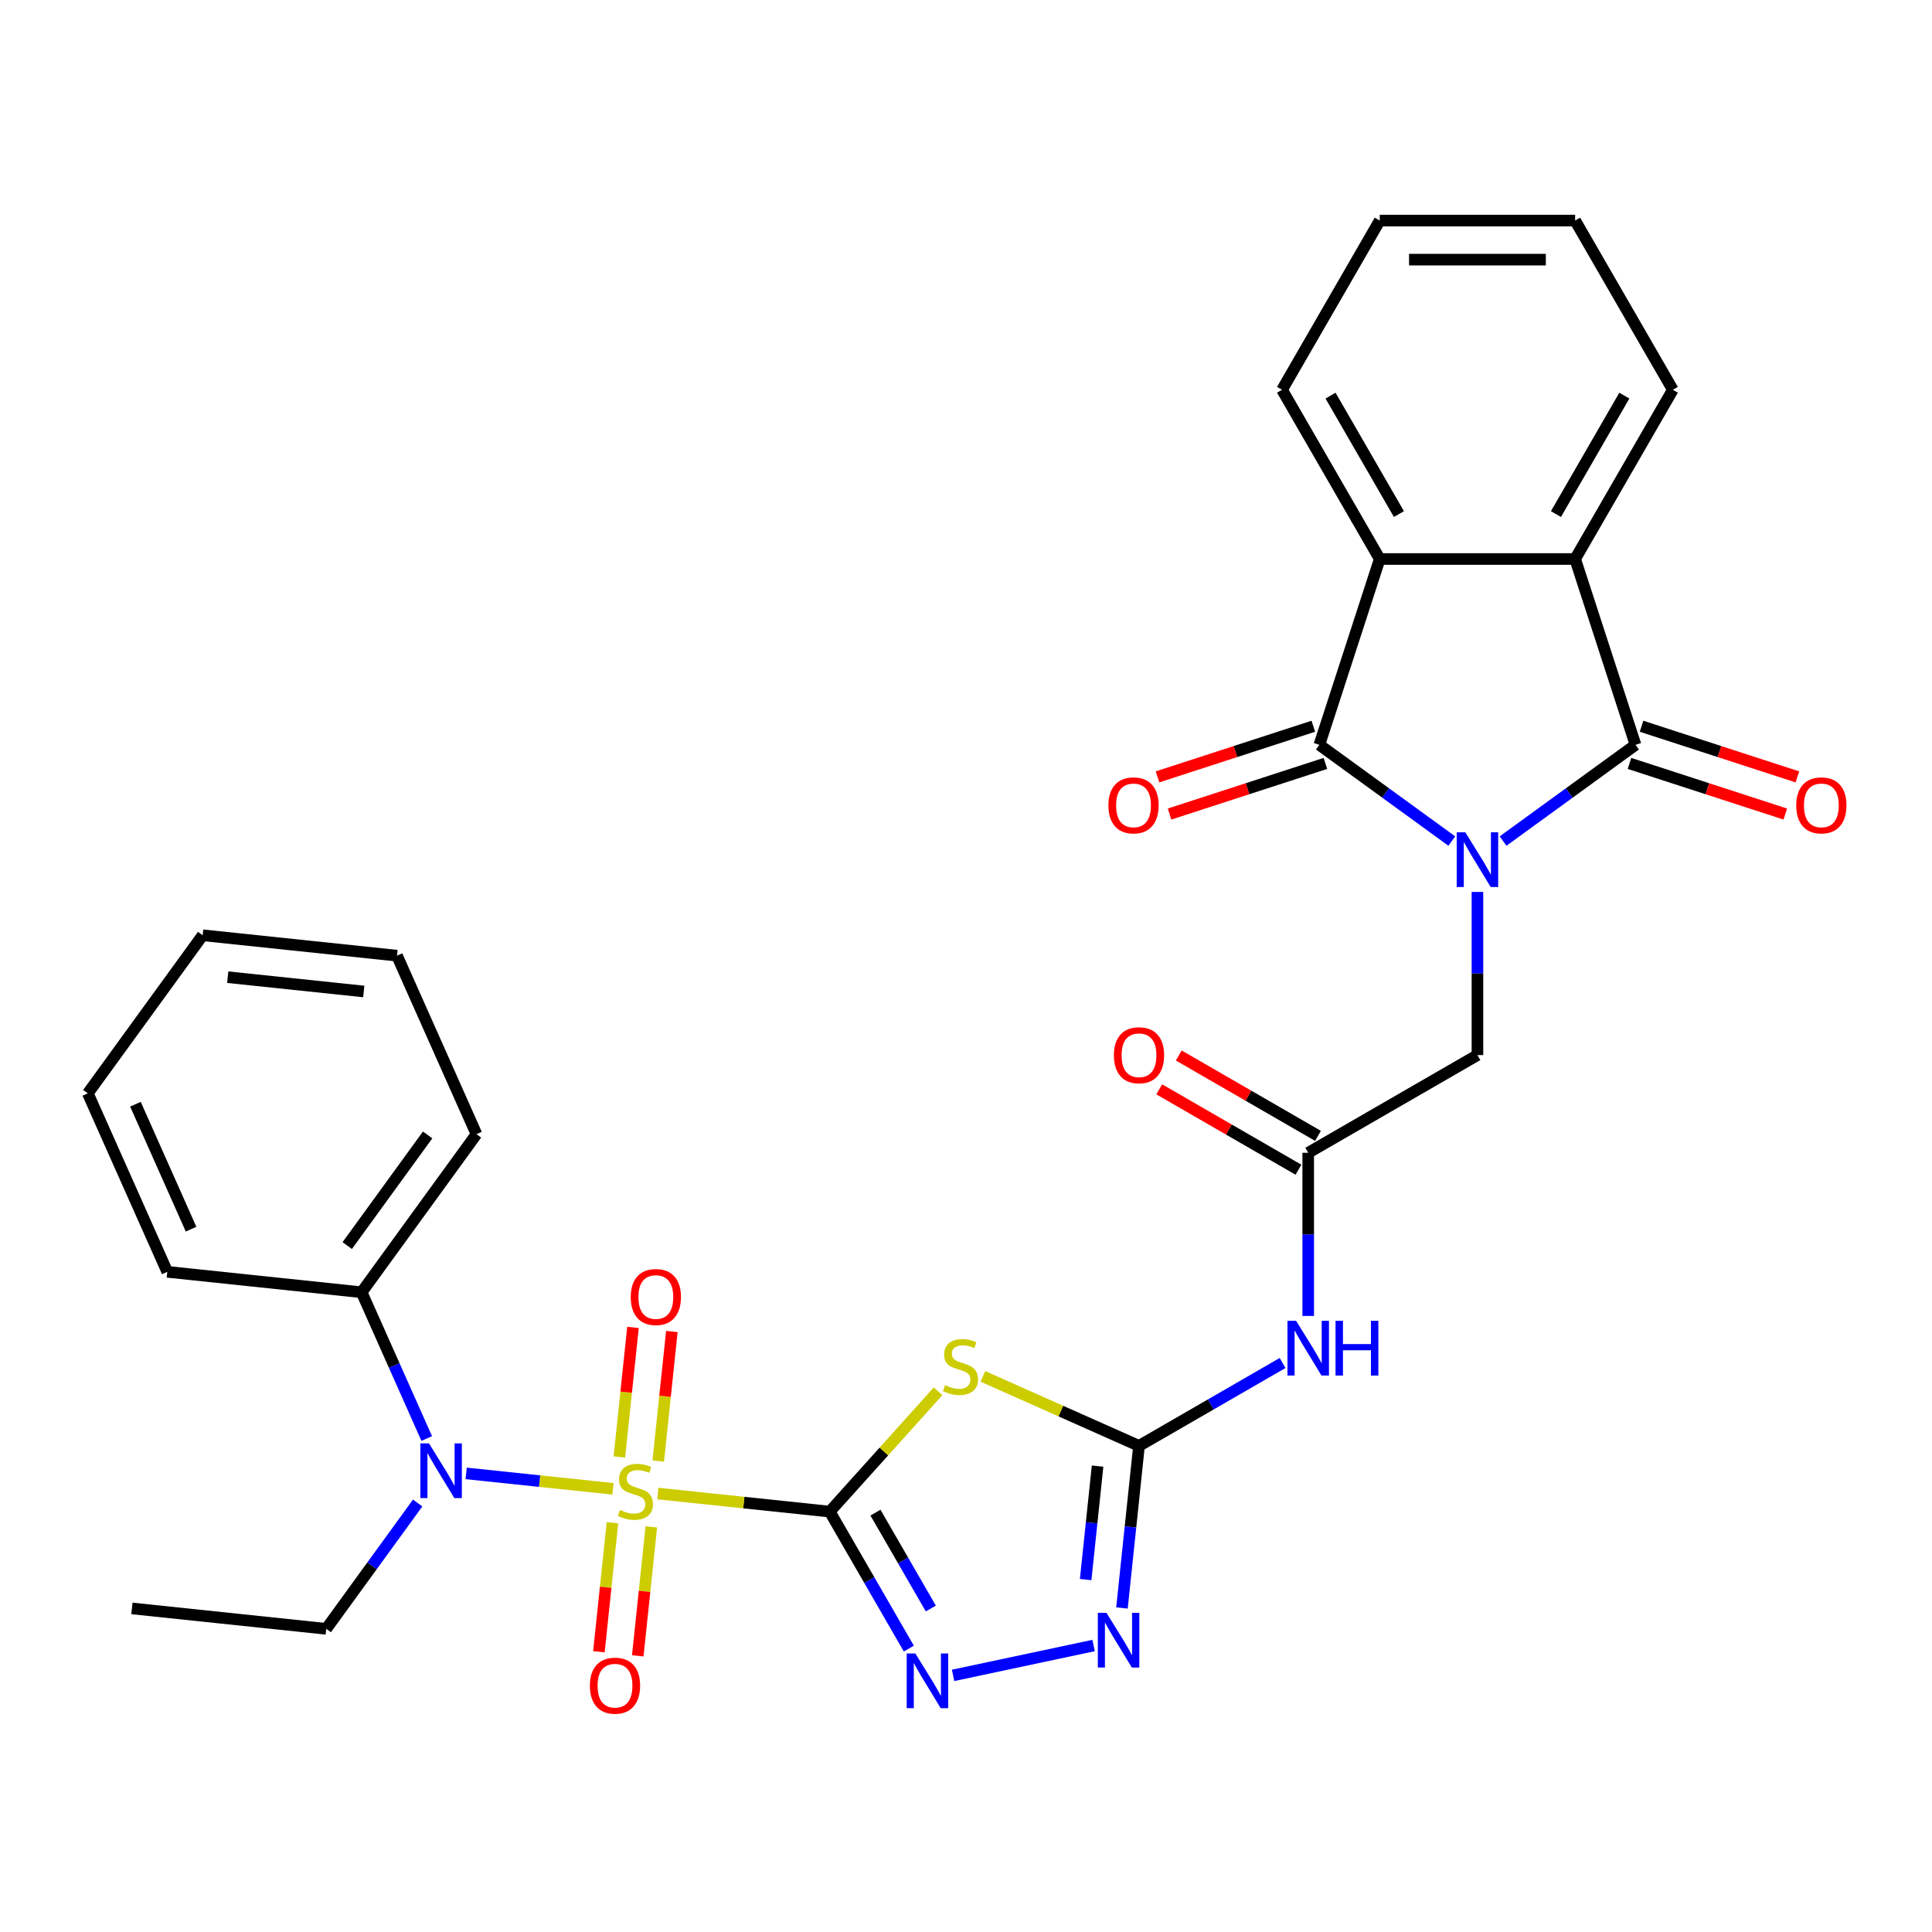 <?xml version='1.0' encoding='iso-8859-1'?>
<svg version='1.1' baseProfile='full'
              xmlns='http://www.w3.org/2000/svg'
                      xmlns:rdkit='http://www.rdkit.org/xml'
                      xmlns:xlink='http://www.w3.org/1999/xlink'
                  xml:space='preserve'
width='1000px' height='1000px' viewBox='0 0 1000 1000'>
<!-- END OF HEADER -->
<rect style='opacity:1.0;fill:#FFFFFF;stroke:none' width='1000' height='1000' x='0' y='0'> </rect>
<path class='bond-0' d='M 429.477,782.409 L 384.99,777.733' style='fill:none;fill-rule:evenodd;stroke:#000000;stroke-width:6px;stroke-linecap:butt;stroke-linejoin:miter;stroke-opacity:1' />
<path class='bond-0' d='M 384.99,777.733 L 340.502,773.057' style='fill:none;fill-rule:evenodd;stroke:#CCCC00;stroke-width:6px;stroke-linecap:butt;stroke-linejoin:miter;stroke-opacity:1' />
<path class='bond-2' d='M 429.477,782.409 L 457.51,751.275' style='fill:none;fill-rule:evenodd;stroke:#000000;stroke-width:6px;stroke-linecap:butt;stroke-linejoin:miter;stroke-opacity:1' />
<path class='bond-2' d='M 457.51,751.275 L 485.543,720.142' style='fill:none;fill-rule:evenodd;stroke:#CCCC00;stroke-width:6px;stroke-linecap:butt;stroke-linejoin:miter;stroke-opacity:1' />
<path class='bond-5' d='M 429.477,782.409 L 449.944,817.858' style='fill:none;fill-rule:evenodd;stroke:#000000;stroke-width:6px;stroke-linecap:butt;stroke-linejoin:miter;stroke-opacity:1' />
<path class='bond-5' d='M 449.944,817.858 L 470.411,853.308' style='fill:none;fill-rule:evenodd;stroke:#0000FF;stroke-width:6px;stroke-linecap:butt;stroke-linejoin:miter;stroke-opacity:1' />
<path class='bond-5' d='M 453.135,782.93 L 467.461,807.745' style='fill:none;fill-rule:evenodd;stroke:#000000;stroke-width:6px;stroke-linecap:butt;stroke-linejoin:miter;stroke-opacity:1' />
<path class='bond-5' d='M 467.461,807.745 L 481.788,832.559' style='fill:none;fill-rule:evenodd;stroke:#0000FF;stroke-width:6px;stroke-linecap:butt;stroke-linejoin:miter;stroke-opacity:1' />
<path class='bond-10' d='M 317.285,770.617 L 279.286,766.623' style='fill:none;fill-rule:evenodd;stroke:#CCCC00;stroke-width:6px;stroke-linecap:butt;stroke-linejoin:miter;stroke-opacity:1' />
<path class='bond-10' d='M 279.286,766.623 L 241.287,762.629' style='fill:none;fill-rule:evenodd;stroke:#0000FF;stroke-width:6px;stroke-linecap:butt;stroke-linejoin:miter;stroke-opacity:1' />
<path class='bond-14' d='M 340.702,756.246 L 344.226,722.713' style='fill:none;fill-rule:evenodd;stroke:#CCCC00;stroke-width:6px;stroke-linecap:butt;stroke-linejoin:miter;stroke-opacity:1' />
<path class='bond-14' d='M 344.226,722.713 L 347.751,689.181' style='fill:none;fill-rule:evenodd;stroke:#FF0000;stroke-width:6px;stroke-linecap:butt;stroke-linejoin:miter;stroke-opacity:1' />
<path class='bond-14' d='M 320.585,754.131 L 324.11,720.599' style='fill:none;fill-rule:evenodd;stroke:#CCCC00;stroke-width:6px;stroke-linecap:butt;stroke-linejoin:miter;stroke-opacity:1' />
<path class='bond-14' d='M 324.11,720.599 L 327.634,687.066' style='fill:none;fill-rule:evenodd;stroke:#FF0000;stroke-width:6px;stroke-linecap:butt;stroke-linejoin:miter;stroke-opacity:1' />
<path class='bond-15' d='M 317.006,788.188 L 313.497,821.57' style='fill:none;fill-rule:evenodd;stroke:#CCCC00;stroke-width:6px;stroke-linecap:butt;stroke-linejoin:miter;stroke-opacity:1' />
<path class='bond-15' d='M 313.497,821.57 L 309.989,854.952' style='fill:none;fill-rule:evenodd;stroke:#FF0000;stroke-width:6px;stroke-linecap:butt;stroke-linejoin:miter;stroke-opacity:1' />
<path class='bond-15' d='M 337.122,790.303 L 333.614,823.685' style='fill:none;fill-rule:evenodd;stroke:#CCCC00;stroke-width:6px;stroke-linecap:butt;stroke-linejoin:miter;stroke-opacity:1' />
<path class='bond-15' d='M 333.614,823.685 L 330.105,857.067' style='fill:none;fill-rule:evenodd;stroke:#FF0000;stroke-width:6px;stroke-linecap:butt;stroke-linejoin:miter;stroke-opacity:1' />
<path class='bond-1' d='M 764.72,461.662 L 764.72,503.886' style='fill:none;fill-rule:evenodd;stroke:#0000FF;stroke-width:6px;stroke-linecap:butt;stroke-linejoin:miter;stroke-opacity:1' />
<path class='bond-1' d='M 764.72,503.886 L 764.72,546.111' style='fill:none;fill-rule:evenodd;stroke:#000000;stroke-width:6px;stroke-linecap:butt;stroke-linejoin:miter;stroke-opacity:1' />
<path class='bond-3' d='M 777.988,435.333 L 812.265,410.43' style='fill:none;fill-rule:evenodd;stroke:#0000FF;stroke-width:6px;stroke-linecap:butt;stroke-linejoin:miter;stroke-opacity:1' />
<path class='bond-3' d='M 812.265,410.43 L 846.542,385.526' style='fill:none;fill-rule:evenodd;stroke:#000000;stroke-width:6px;stroke-linecap:butt;stroke-linejoin:miter;stroke-opacity:1' />
<path class='bond-4' d='M 751.452,435.333 L 717.175,410.43' style='fill:none;fill-rule:evenodd;stroke:#0000FF;stroke-width:6px;stroke-linecap:butt;stroke-linejoin:miter;stroke-opacity:1' />
<path class='bond-4' d='M 717.175,410.43 L 682.898,385.526' style='fill:none;fill-rule:evenodd;stroke:#000000;stroke-width:6px;stroke-linecap:butt;stroke-linejoin:miter;stroke-opacity:1' />
<path class='bond-6' d='M 508.76,712.417 L 549.152,730.401' style='fill:none;fill-rule:evenodd;stroke:#CCCC00;stroke-width:6px;stroke-linecap:butt;stroke-linejoin:miter;stroke-opacity:1' />
<path class='bond-6' d='M 549.152,730.401 L 589.545,748.385' style='fill:none;fill-rule:evenodd;stroke:#000000;stroke-width:6px;stroke-linecap:butt;stroke-linejoin:miter;stroke-opacity:1' />
<path class='bond-9' d='M 846.542,385.526 L 815.289,289.339' style='fill:none;fill-rule:evenodd;stroke:#000000;stroke-width:6px;stroke-linecap:butt;stroke-linejoin:miter;stroke-opacity:1' />
<path class='bond-16' d='M 843.417,395.145 L 883.746,408.249' style='fill:none;fill-rule:evenodd;stroke:#000000;stroke-width:6px;stroke-linecap:butt;stroke-linejoin:miter;stroke-opacity:1' />
<path class='bond-16' d='M 883.746,408.249 L 924.075,421.353' style='fill:none;fill-rule:evenodd;stroke:#FF0000;stroke-width:6px;stroke-linecap:butt;stroke-linejoin:miter;stroke-opacity:1' />
<path class='bond-16' d='M 849.667,375.907 L 889.997,389.011' style='fill:none;fill-rule:evenodd;stroke:#000000;stroke-width:6px;stroke-linecap:butt;stroke-linejoin:miter;stroke-opacity:1' />
<path class='bond-16' d='M 889.997,389.011 L 930.326,402.115' style='fill:none;fill-rule:evenodd;stroke:#FF0000;stroke-width:6px;stroke-linecap:butt;stroke-linejoin:miter;stroke-opacity:1' />
<path class='bond-8' d='M 682.898,385.526 L 714.151,289.339' style='fill:none;fill-rule:evenodd;stroke:#000000;stroke-width:6px;stroke-linecap:butt;stroke-linejoin:miter;stroke-opacity:1' />
<path class='bond-17' d='M 679.773,375.907 L 639.443,389.011' style='fill:none;fill-rule:evenodd;stroke:#000000;stroke-width:6px;stroke-linecap:butt;stroke-linejoin:miter;stroke-opacity:1' />
<path class='bond-17' d='M 639.443,389.011 L 599.114,402.115' style='fill:none;fill-rule:evenodd;stroke:#FF0000;stroke-width:6px;stroke-linecap:butt;stroke-linejoin:miter;stroke-opacity:1' />
<path class='bond-17' d='M 686.023,395.145 L 645.694,408.249' style='fill:none;fill-rule:evenodd;stroke:#000000;stroke-width:6px;stroke-linecap:butt;stroke-linejoin:miter;stroke-opacity:1' />
<path class='bond-17' d='M 645.694,408.249 L 605.365,421.353' style='fill:none;fill-rule:evenodd;stroke:#FF0000;stroke-width:6px;stroke-linecap:butt;stroke-linejoin:miter;stroke-opacity:1' />
<path class='bond-7' d='M 493.314,867.176 L 566.044,851.717' style='fill:none;fill-rule:evenodd;stroke:#0000FF;stroke-width:6px;stroke-linecap:butt;stroke-linejoin:miter;stroke-opacity:1' />
<path class='bond-11' d='M 589.545,748.385 L 626.704,726.931' style='fill:none;fill-rule:evenodd;stroke:#000000;stroke-width:6px;stroke-linecap:butt;stroke-linejoin:miter;stroke-opacity:1' />
<path class='bond-11' d='M 626.704,726.931 L 663.864,705.477' style='fill:none;fill-rule:evenodd;stroke:#0000FF;stroke-width:6px;stroke-linecap:butt;stroke-linejoin:miter;stroke-opacity:1' />
<path class='bond-31' d='M 589.545,748.385 L 585.136,790.333' style='fill:none;fill-rule:evenodd;stroke:#000000;stroke-width:6px;stroke-linecap:butt;stroke-linejoin:miter;stroke-opacity:1' />
<path class='bond-31' d='M 585.136,790.333 L 580.727,832.28' style='fill:none;fill-rule:evenodd;stroke:#0000FF;stroke-width:6px;stroke-linecap:butt;stroke-linejoin:miter;stroke-opacity:1' />
<path class='bond-31' d='M 568.106,758.855 L 565.019,788.218' style='fill:none;fill-rule:evenodd;stroke:#000000;stroke-width:6px;stroke-linecap:butt;stroke-linejoin:miter;stroke-opacity:1' />
<path class='bond-31' d='M 565.019,788.218 L 561.933,817.582' style='fill:none;fill-rule:evenodd;stroke:#0000FF;stroke-width:6px;stroke-linecap:butt;stroke-linejoin:miter;stroke-opacity:1' />
<path class='bond-22' d='M 714.151,289.339 L 663.583,201.751' style='fill:none;fill-rule:evenodd;stroke:#000000;stroke-width:6px;stroke-linecap:butt;stroke-linejoin:miter;stroke-opacity:1' />
<path class='bond-22' d='M 724.084,266.087 L 688.685,204.776' style='fill:none;fill-rule:evenodd;stroke:#000000;stroke-width:6px;stroke-linecap:butt;stroke-linejoin:miter;stroke-opacity:1' />
<path class='bond-33' d='M 714.151,289.339 L 815.289,289.339' style='fill:none;fill-rule:evenodd;stroke:#000000;stroke-width:6px;stroke-linecap:butt;stroke-linejoin:miter;stroke-opacity:1' />
<path class='bond-21' d='M 815.289,289.339 L 865.857,201.751' style='fill:none;fill-rule:evenodd;stroke:#000000;stroke-width:6px;stroke-linecap:butt;stroke-linejoin:miter;stroke-opacity:1' />
<path class='bond-21' d='M 805.356,266.087 L 840.755,204.776' style='fill:none;fill-rule:evenodd;stroke:#000000;stroke-width:6px;stroke-linecap:butt;stroke-linejoin:miter;stroke-opacity:1' />
<path class='bond-18' d='M 220.88,744.577 L 204.027,706.724' style='fill:none;fill-rule:evenodd;stroke:#0000FF;stroke-width:6px;stroke-linecap:butt;stroke-linejoin:miter;stroke-opacity:1' />
<path class='bond-18' d='M 204.027,706.724 L 187.174,668.872' style='fill:none;fill-rule:evenodd;stroke:#000000;stroke-width:6px;stroke-linecap:butt;stroke-linejoin:miter;stroke-opacity:1' />
<path class='bond-20' d='M 216.186,777.954 L 192.525,810.52' style='fill:none;fill-rule:evenodd;stroke:#0000FF;stroke-width:6px;stroke-linecap:butt;stroke-linejoin:miter;stroke-opacity:1' />
<path class='bond-20' d='M 192.525,810.52 L 168.863,843.087' style='fill:none;fill-rule:evenodd;stroke:#000000;stroke-width:6px;stroke-linecap:butt;stroke-linejoin:miter;stroke-opacity:1' />
<path class='bond-12' d='M 677.132,681.128 L 677.132,638.904' style='fill:none;fill-rule:evenodd;stroke:#0000FF;stroke-width:6px;stroke-linecap:butt;stroke-linejoin:miter;stroke-opacity:1' />
<path class='bond-12' d='M 677.132,638.904 L 677.132,596.679' style='fill:none;fill-rule:evenodd;stroke:#000000;stroke-width:6px;stroke-linecap:butt;stroke-linejoin:miter;stroke-opacity:1' />
<path class='bond-13' d='M 677.132,596.679 L 764.72,546.111' style='fill:none;fill-rule:evenodd;stroke:#000000;stroke-width:6px;stroke-linecap:butt;stroke-linejoin:miter;stroke-opacity:1' />
<path class='bond-19' d='M 682.189,587.921 L 646.16,567.119' style='fill:none;fill-rule:evenodd;stroke:#000000;stroke-width:6px;stroke-linecap:butt;stroke-linejoin:miter;stroke-opacity:1' />
<path class='bond-19' d='M 646.16,567.119 L 610.13,546.317' style='fill:none;fill-rule:evenodd;stroke:#FF0000;stroke-width:6px;stroke-linecap:butt;stroke-linejoin:miter;stroke-opacity:1' />
<path class='bond-19' d='M 672.076,605.438 L 636.046,584.636' style='fill:none;fill-rule:evenodd;stroke:#000000;stroke-width:6px;stroke-linecap:butt;stroke-linejoin:miter;stroke-opacity:1' />
<path class='bond-19' d='M 636.046,584.636 L 600.016,563.835' style='fill:none;fill-rule:evenodd;stroke:#FF0000;stroke-width:6px;stroke-linecap:butt;stroke-linejoin:miter;stroke-opacity:1' />
<path class='bond-23' d='M 187.174,668.872 L 246.621,587.05' style='fill:none;fill-rule:evenodd;stroke:#000000;stroke-width:6px;stroke-linecap:butt;stroke-linejoin:miter;stroke-opacity:1' />
<path class='bond-23' d='M 179.727,644.709 L 221.34,587.434' style='fill:none;fill-rule:evenodd;stroke:#000000;stroke-width:6px;stroke-linecap:butt;stroke-linejoin:miter;stroke-opacity:1' />
<path class='bond-24' d='M 187.174,668.872 L 86.591,658.3' style='fill:none;fill-rule:evenodd;stroke:#000000;stroke-width:6px;stroke-linecap:butt;stroke-linejoin:miter;stroke-opacity:1' />
<path class='bond-25' d='M 168.863,843.087 L 68.28,832.515' style='fill:none;fill-rule:evenodd;stroke:#000000;stroke-width:6px;stroke-linecap:butt;stroke-linejoin:miter;stroke-opacity:1' />
<path class='bond-27' d='M 865.857,201.751 L 815.289,114.164' style='fill:none;fill-rule:evenodd;stroke:#000000;stroke-width:6px;stroke-linecap:butt;stroke-linejoin:miter;stroke-opacity:1' />
<path class='bond-26' d='M 663.583,201.751 L 714.151,114.164' style='fill:none;fill-rule:evenodd;stroke:#000000;stroke-width:6px;stroke-linecap:butt;stroke-linejoin:miter;stroke-opacity:1' />
<path class='bond-28' d='M 246.621,587.05 L 205.485,494.656' style='fill:none;fill-rule:evenodd;stroke:#000000;stroke-width:6px;stroke-linecap:butt;stroke-linejoin:miter;stroke-opacity:1' />
<path class='bond-29' d='M 86.591,658.3 L 45.455,565.906' style='fill:none;fill-rule:evenodd;stroke:#000000;stroke-width:6px;stroke-linecap:butt;stroke-linejoin:miter;stroke-opacity:1' />
<path class='bond-29' d='M 98.899,636.214 L 70.104,571.538' style='fill:none;fill-rule:evenodd;stroke:#000000;stroke-width:6px;stroke-linecap:butt;stroke-linejoin:miter;stroke-opacity:1' />
<path class='bond-34' d='M 714.151,114.164 L 815.289,114.164' style='fill:none;fill-rule:evenodd;stroke:#000000;stroke-width:6px;stroke-linecap:butt;stroke-linejoin:miter;stroke-opacity:1' />
<path class='bond-34' d='M 729.322,134.391 L 800.118,134.391' style='fill:none;fill-rule:evenodd;stroke:#000000;stroke-width:6px;stroke-linecap:butt;stroke-linejoin:miter;stroke-opacity:1' />
<path class='bond-32' d='M 205.485,494.656 L 104.902,484.085' style='fill:none;fill-rule:evenodd;stroke:#000000;stroke-width:6px;stroke-linecap:butt;stroke-linejoin:miter;stroke-opacity:1' />
<path class='bond-32' d='M 188.283,513.187 L 117.875,505.787' style='fill:none;fill-rule:evenodd;stroke:#000000;stroke-width:6px;stroke-linecap:butt;stroke-linejoin:miter;stroke-opacity:1' />
<path class='bond-30' d='M 45.455,565.906 L 104.902,484.085' style='fill:none;fill-rule:evenodd;stroke:#000000;stroke-width:6px;stroke-linecap:butt;stroke-linejoin:miter;stroke-opacity:1' />
<path  class='atom-1' d='M 320.894 781.557
Q 321.214 781.677, 322.534 782.237
Q 323.854 782.797, 325.294 783.157
Q 326.774 783.477, 328.214 783.477
Q 330.894 783.477, 332.454 782.197
Q 334.014 780.877, 334.014 778.597
Q 334.014 777.037, 333.214 776.077
Q 332.454 775.117, 331.254 774.597
Q 330.054 774.077, 328.054 773.477
Q 325.534 772.717, 324.014 771.997
Q 322.534 771.277, 321.454 769.757
Q 320.414 768.237, 320.414 765.677
Q 320.414 762.117, 322.814 759.917
Q 325.254 757.717, 330.054 757.717
Q 333.334 757.717, 337.054 759.277
L 336.134 762.357
Q 332.734 760.957, 330.174 760.957
Q 327.414 760.957, 325.894 762.117
Q 324.374 763.237, 324.414 765.197
Q 324.414 766.717, 325.174 767.637
Q 325.974 768.557, 327.094 769.077
Q 328.254 769.597, 330.174 770.197
Q 332.734 770.997, 334.254 771.797
Q 335.774 772.597, 336.854 774.237
Q 337.974 775.837, 337.974 778.597
Q 337.974 782.517, 335.334 784.637
Q 332.734 786.717, 328.374 786.717
Q 325.854 786.717, 323.934 786.157
Q 322.054 785.637, 319.814 784.717
L 320.894 781.557
' fill='#CCCC00'/>
<path  class='atom-2' d='M 758.46 430.813
L 767.74 445.813
Q 768.66 447.293, 770.14 449.973
Q 771.62 452.653, 771.7 452.813
L 771.7 430.813
L 775.46 430.813
L 775.46 459.133
L 771.58 459.133
L 761.62 442.733
Q 760.46 440.813, 759.22 438.613
Q 758.02 436.413, 757.66 435.733
L 757.66 459.133
L 753.98 459.133
L 753.98 430.813
L 758.46 430.813
' fill='#0000FF'/>
<path  class='atom-3' d='M 489.151 716.969
Q 489.471 717.089, 490.791 717.649
Q 492.111 718.209, 493.551 718.569
Q 495.031 718.889, 496.471 718.889
Q 499.151 718.889, 500.711 717.609
Q 502.271 716.289, 502.271 714.009
Q 502.271 712.449, 501.471 711.489
Q 500.711 710.529, 499.511 710.009
Q 498.311 709.489, 496.311 708.889
Q 493.791 708.129, 492.271 707.409
Q 490.791 706.689, 489.711 705.169
Q 488.671 703.649, 488.671 701.089
Q 488.671 697.529, 491.071 695.329
Q 493.511 693.129, 498.311 693.129
Q 501.591 693.129, 505.311 694.689
L 504.391 697.769
Q 500.991 696.369, 498.431 696.369
Q 495.671 696.369, 494.151 697.529
Q 492.631 698.649, 492.671 700.609
Q 492.671 702.129, 493.431 703.049
Q 494.231 703.969, 495.351 704.489
Q 496.511 705.009, 498.431 705.609
Q 500.991 706.409, 502.511 707.209
Q 504.031 708.009, 505.111 709.649
Q 506.231 711.249, 506.231 714.009
Q 506.231 717.929, 503.591 720.049
Q 500.991 722.129, 496.631 722.129
Q 494.111 722.129, 492.191 721.569
Q 490.311 721.049, 488.071 720.129
L 489.151 716.969
' fill='#CCCC00'/>
<path  class='atom-6' d='M 473.786 855.836
L 483.066 870.836
Q 483.986 872.316, 485.466 874.996
Q 486.946 877.676, 487.026 877.836
L 487.026 855.836
L 490.786 855.836
L 490.786 884.156
L 486.906 884.156
L 476.946 867.756
Q 475.786 865.836, 474.546 863.636
Q 473.346 861.436, 472.986 860.756
L 472.986 884.156
L 469.306 884.156
L 469.306 855.836
L 473.786 855.836
' fill='#0000FF'/>
<path  class='atom-8' d='M 572.713 834.809
L 581.993 849.809
Q 582.913 851.289, 584.393 853.969
Q 585.873 856.649, 585.953 856.809
L 585.953 834.809
L 589.713 834.809
L 589.713 863.129
L 585.833 863.129
L 575.873 846.729
Q 574.713 844.809, 573.473 842.609
Q 572.273 840.409, 571.913 839.729
L 571.913 863.129
L 568.233 863.129
L 568.233 834.809
L 572.713 834.809
' fill='#0000FF'/>
<path  class='atom-11' d='M 222.05 747.105
L 231.33 762.105
Q 232.25 763.585, 233.73 766.265
Q 235.21 768.945, 235.29 769.105
L 235.29 747.105
L 239.05 747.105
L 239.05 775.425
L 235.17 775.425
L 225.21 759.025
Q 224.05 757.105, 222.81 754.905
Q 221.61 752.705, 221.25 752.025
L 221.25 775.425
L 217.57 775.425
L 217.57 747.105
L 222.05 747.105
' fill='#0000FF'/>
<path  class='atom-12' d='M 670.872 683.657
L 680.152 698.657
Q 681.072 700.137, 682.552 702.817
Q 684.032 705.497, 684.112 705.657
L 684.112 683.657
L 687.872 683.657
L 687.872 711.977
L 683.992 711.977
L 674.032 695.577
Q 672.872 693.657, 671.632 691.457
Q 670.432 689.257, 670.072 688.577
L 670.072 711.977
L 666.392 711.977
L 666.392 683.657
L 670.872 683.657
' fill='#0000FF'/>
<path  class='atom-12' d='M 691.272 683.657
L 695.112 683.657
L 695.112 695.697
L 709.592 695.697
L 709.592 683.657
L 713.432 683.657
L 713.432 711.977
L 709.592 711.977
L 709.592 698.897
L 695.112 698.897
L 695.112 711.977
L 691.272 711.977
L 691.272 683.657
' fill='#0000FF'/>
<path  class='atom-15' d='M 326.466 671.334
Q 326.466 664.534, 329.826 660.734
Q 333.186 656.934, 339.466 656.934
Q 345.746 656.934, 349.106 660.734
Q 352.466 664.534, 352.466 671.334
Q 352.466 678.214, 349.066 682.134
Q 345.666 686.014, 339.466 686.014
Q 333.226 686.014, 329.826 682.134
Q 326.466 678.254, 326.466 671.334
M 339.466 682.814
Q 343.786 682.814, 346.106 679.934
Q 348.466 677.014, 348.466 671.334
Q 348.466 665.774, 346.106 662.974
Q 343.786 660.134, 339.466 660.134
Q 335.146 660.134, 332.786 662.934
Q 330.466 665.734, 330.466 671.334
Q 330.466 677.054, 332.786 679.934
Q 335.146 682.814, 339.466 682.814
' fill='#FF0000'/>
<path  class='atom-16' d='M 305.322 872.5
Q 305.322 865.7, 308.682 861.9
Q 312.042 858.1, 318.322 858.1
Q 324.602 858.1, 327.962 861.9
Q 331.322 865.7, 331.322 872.5
Q 331.322 879.38, 327.922 883.3
Q 324.522 887.18, 318.322 887.18
Q 312.082 887.18, 308.682 883.3
Q 305.322 879.42, 305.322 872.5
M 318.322 883.98
Q 322.642 883.98, 324.962 881.1
Q 327.322 878.18, 327.322 872.5
Q 327.322 866.94, 324.962 864.14
Q 322.642 861.3, 318.322 861.3
Q 314.002 861.3, 311.642 864.1
Q 309.322 866.9, 309.322 872.5
Q 309.322 878.22, 311.642 881.1
Q 314.002 883.98, 318.322 883.98
' fill='#FF0000'/>
<path  class='atom-17' d='M 929.729 416.859
Q 929.729 410.059, 933.089 406.259
Q 936.449 402.459, 942.729 402.459
Q 949.009 402.459, 952.369 406.259
Q 955.729 410.059, 955.729 416.859
Q 955.729 423.739, 952.329 427.659
Q 948.929 431.539, 942.729 431.539
Q 936.489 431.539, 933.089 427.659
Q 929.729 423.779, 929.729 416.859
M 942.729 428.339
Q 947.049 428.339, 949.369 425.459
Q 951.729 422.539, 951.729 416.859
Q 951.729 411.299, 949.369 408.499
Q 947.049 405.659, 942.729 405.659
Q 938.409 405.659, 936.049 408.459
Q 933.729 411.259, 933.729 416.859
Q 933.729 422.579, 936.049 425.459
Q 938.409 428.339, 942.729 428.339
' fill='#FF0000'/>
<path  class='atom-18' d='M 573.711 416.859
Q 573.711 410.059, 577.071 406.259
Q 580.431 402.459, 586.711 402.459
Q 592.991 402.459, 596.351 406.259
Q 599.711 410.059, 599.711 416.859
Q 599.711 423.739, 596.311 427.659
Q 592.911 431.539, 586.711 431.539
Q 580.471 431.539, 577.071 427.659
Q 573.711 423.779, 573.711 416.859
M 586.711 428.339
Q 591.031 428.339, 593.351 425.459
Q 595.711 422.539, 595.711 416.859
Q 595.711 411.299, 593.351 408.499
Q 591.031 405.659, 586.711 405.659
Q 582.391 405.659, 580.031 408.459
Q 577.711 411.259, 577.711 416.859
Q 577.711 422.579, 580.031 425.459
Q 582.391 428.339, 586.711 428.339
' fill='#FF0000'/>
<path  class='atom-20' d='M 576.545 546.191
Q 576.545 539.391, 579.905 535.591
Q 583.265 531.791, 589.545 531.791
Q 595.825 531.791, 599.185 535.591
Q 602.545 539.391, 602.545 546.191
Q 602.545 553.071, 599.145 556.991
Q 595.745 560.871, 589.545 560.871
Q 583.305 560.871, 579.905 556.991
Q 576.545 553.111, 576.545 546.191
M 589.545 557.671
Q 593.865 557.671, 596.185 554.791
Q 598.545 551.871, 598.545 546.191
Q 598.545 540.631, 596.185 537.831
Q 593.865 534.991, 589.545 534.991
Q 585.225 534.991, 582.865 537.791
Q 580.545 540.591, 580.545 546.191
Q 580.545 551.911, 582.865 554.791
Q 585.225 557.671, 589.545 557.671
' fill='#FF0000'/>
</svg>
